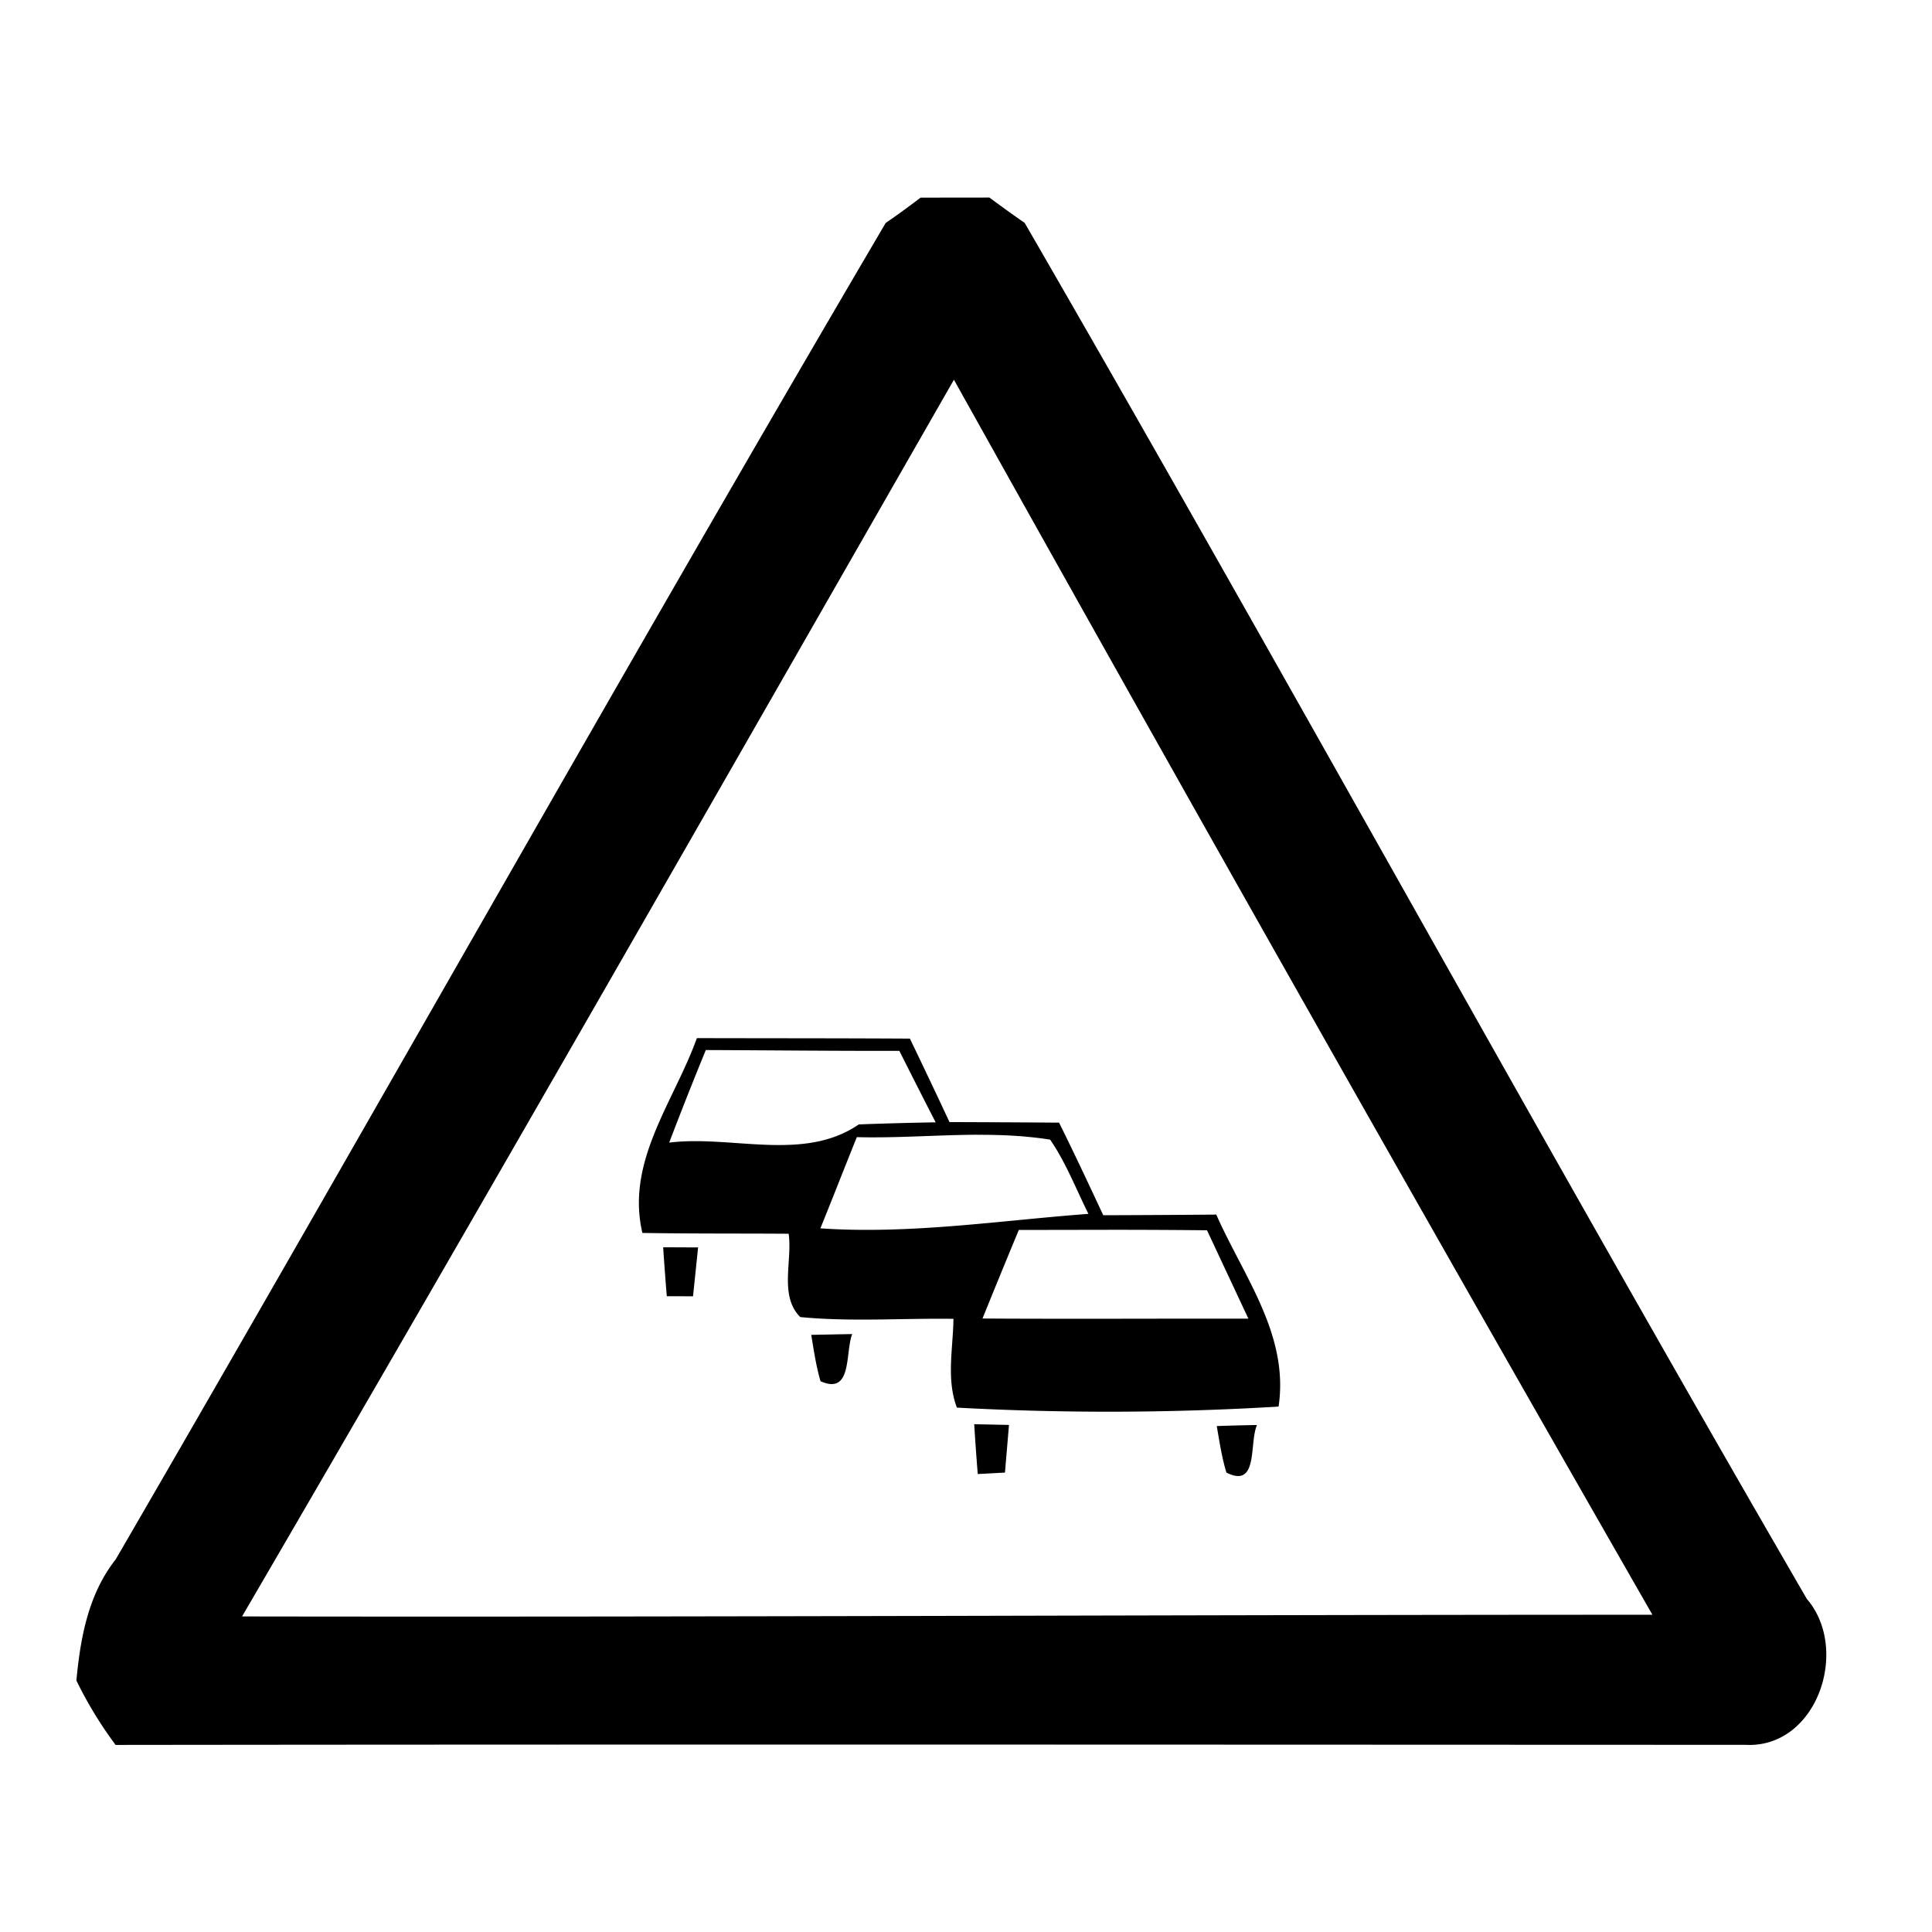 <svg xmlns="http://www.w3.org/2000/svg" width="24" height="24"><path d="M11.436 2.455q-.213.163-.434.315c-3.234 5.504-6.36 11.08-9.564 16.6-.341.433-.439.973-.489 1.506a5 5 0 0 0 .487.8c6.748-.008 13.498-.003 20.244-.001.89.049 1.307-1.183.765-1.813-3.288-5.67-6.435-11.42-9.716-17.093a15 15 0 0 1-.438-.315zm.414 2.262a1521 1521 0 0 0 8.677 15.342c-5.84 0-11.68.031-17.52.021C5.985 14.974 8.913 9.845 11.85 4.717m-3.192 8.18-.002.001c-.285.792-.885 1.528-.676 2.418.605.01 1.212.006 1.817.01.048.335-.12.773.144 1.035.631.061 1.27.013 1.903.022-.004.365-.091.752.043 1.103a35 35 0 0 0 3.996-.013c.132-.893-.435-1.616-.774-2.385q-.702.006-1.404.008c-.18-.385-.36-.77-.549-1.15q-.68-.005-1.361-.007a90 90 0 0 0-.492-1.037c-.882-.005-1.764-.004-2.645-.006m.11.148c.802.003 1.603.012 2.404.01q.224.446.451.888-.478.008-.955.026c-.684.47-1.58.13-2.355.226q.22-.578.455-1.15m3.38 1.053c.301-.001.6.013.897.06.197.286.321.612.476.922-1.109.083-2.21.256-3.33.18.153-.376.3-.754.452-1.131v-.002c.499.013 1.004-.028 1.505-.03m1.678 1.181q.585 0 1.168.006l.514 1.098c-1.101-.002-2.203.005-3.303-.002q.223-.551.451-1.1zm-5.588.217a43 43 0 0 0 .045.608l.326.001.063-.607zm2.348 1.078-.508.01v.002c.032.193.06.387.115.574.397.176.304-.35.393-.586m1.516 1.12a32 32 0 0 0 .044.619l.338-.018.05-.592zm3.513.01q-.25.004-.5.013c.034.193.062.388.12.578.402.202.28-.364.38-.592"/></svg>